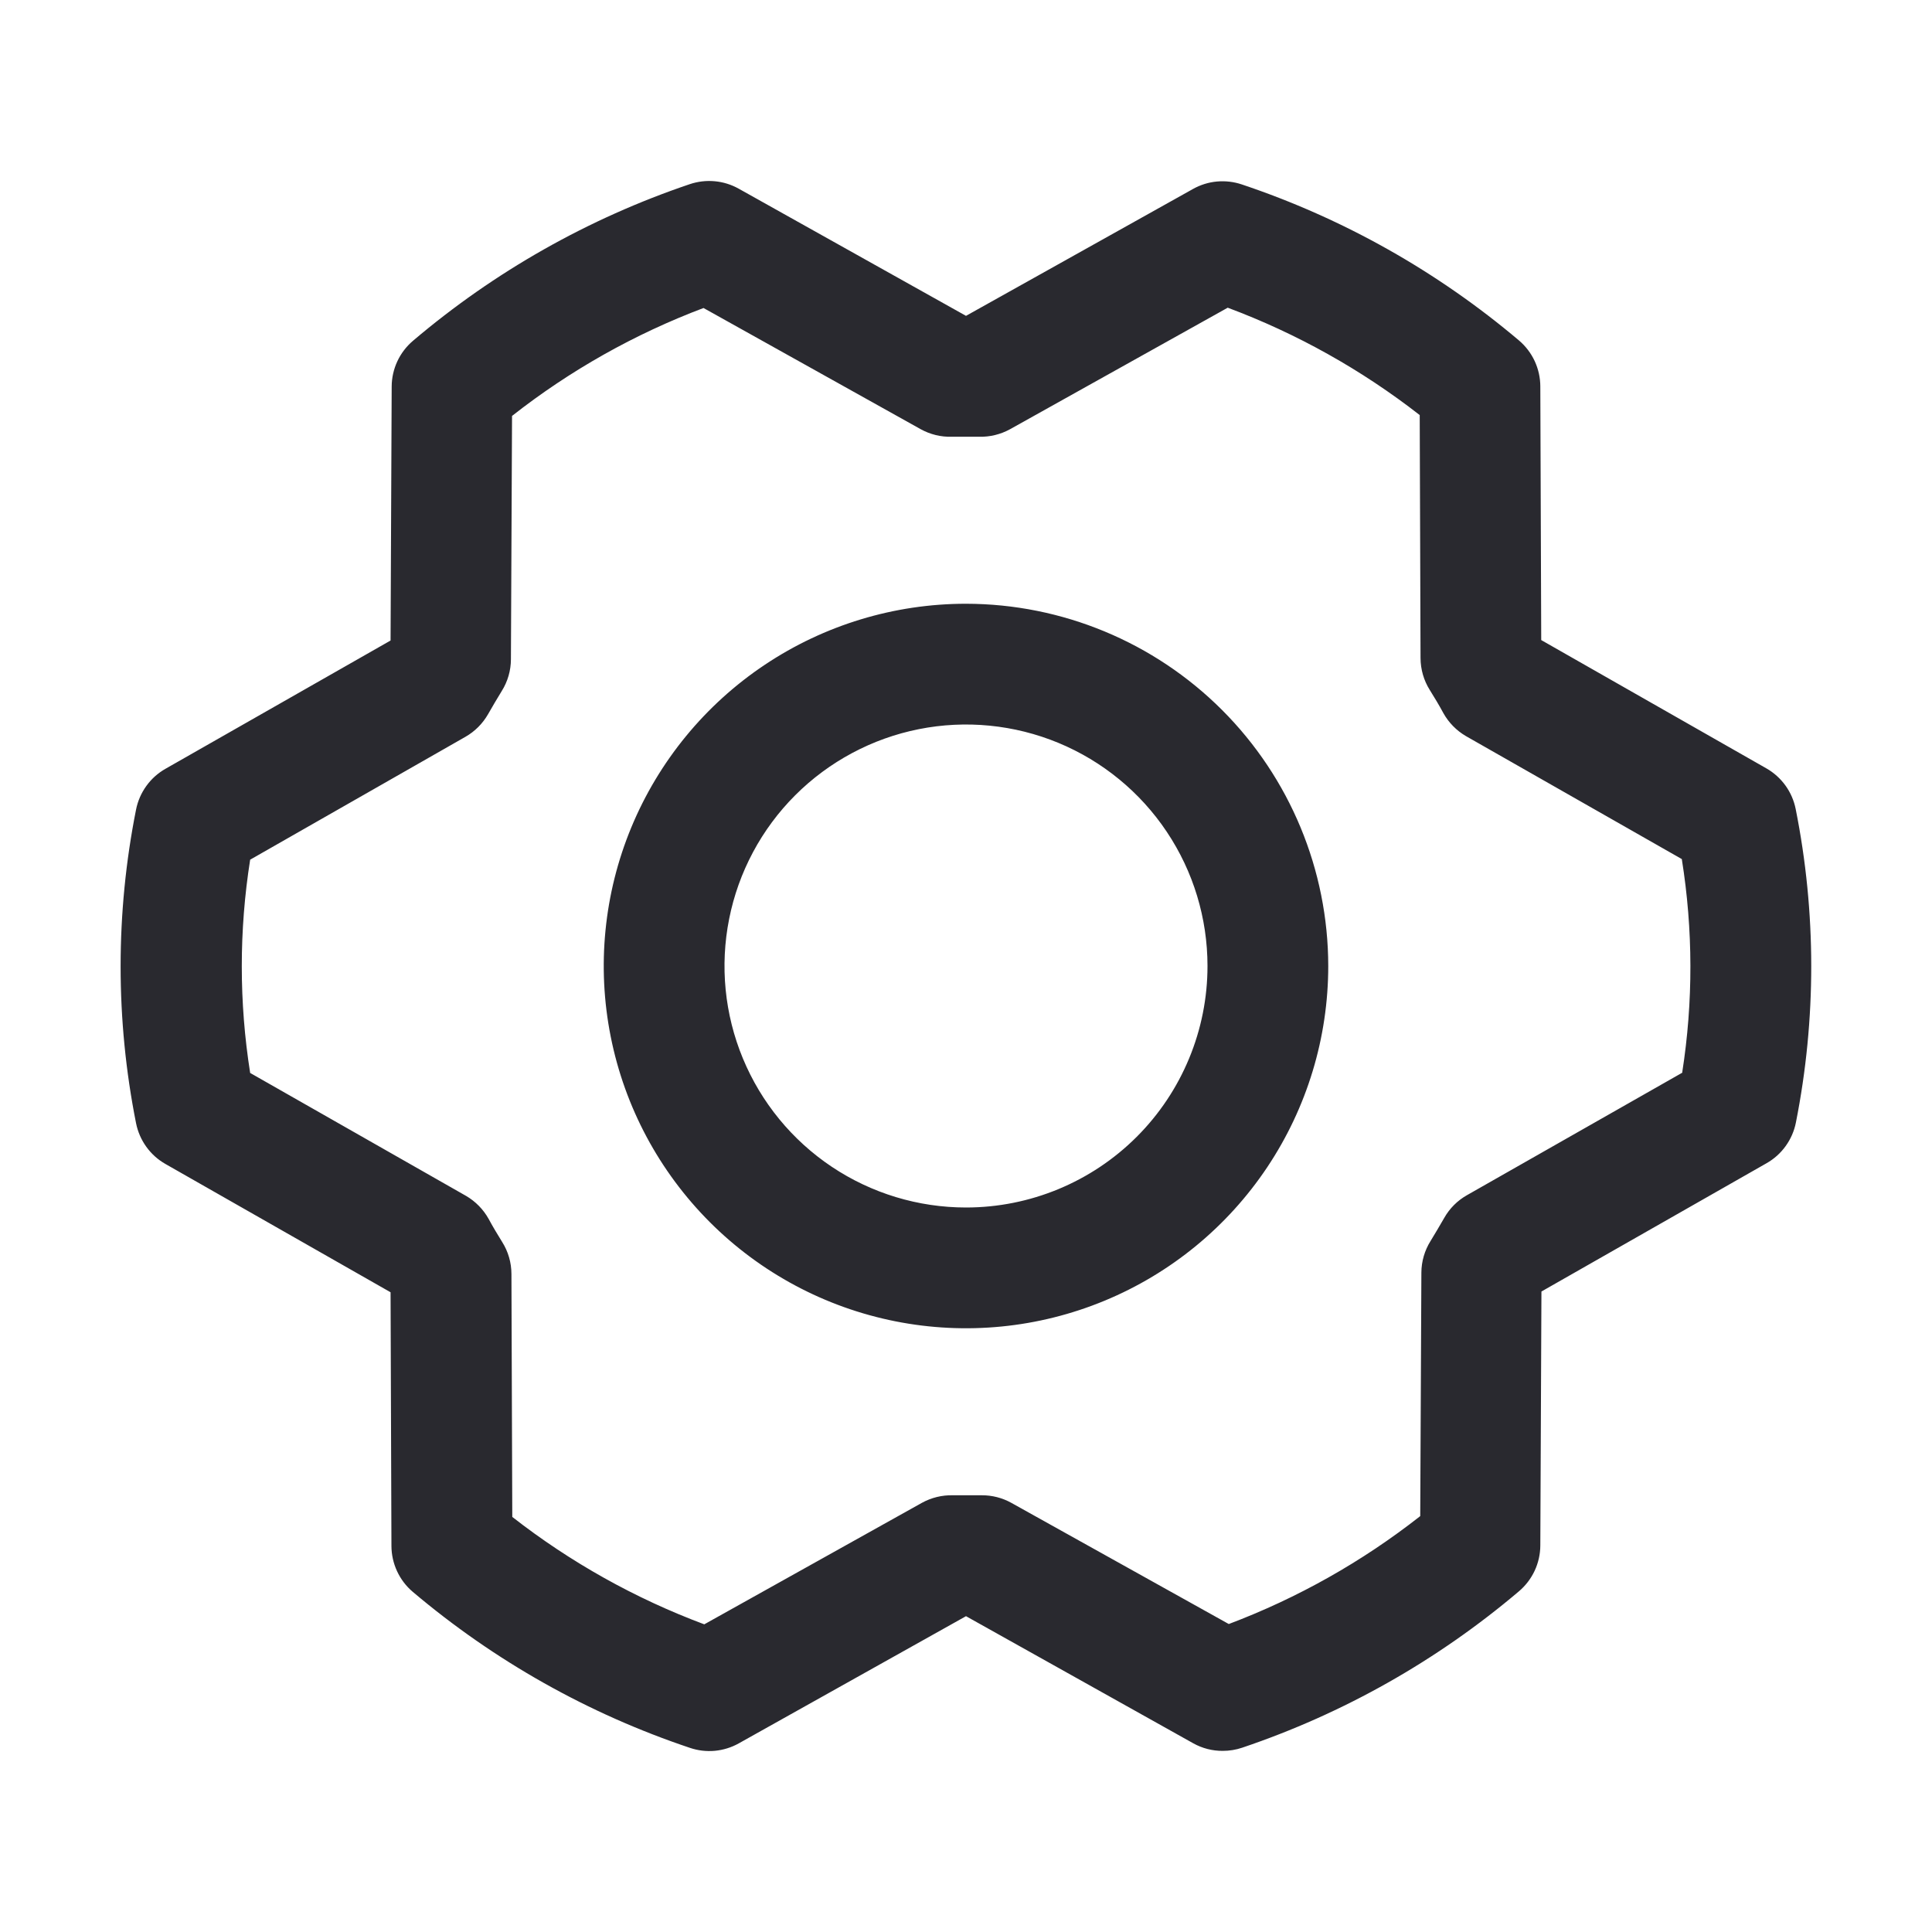 <svg width="64" height="64" viewBox="0 0 64 64" fill="none" xmlns="http://www.w3.org/2000/svg">
<path d="M32 20C29.627 20 27.306 20.704 25.333 22.023C23.36 23.341 21.822 25.215 20.913 27.408C20.005 29.601 19.767 32.014 20.231 34.341C20.694 36.669 21.837 38.807 23.515 40.486C25.193 42.164 27.331 43.307 29.659 43.77C31.987 44.233 34.4 43.995 36.592 43.087C38.785 42.179 40.659 40.641 41.978 38.667C43.296 36.694 44 34.374 44 32C43.997 28.819 42.731 25.768 40.482 23.519C38.232 21.269 35.182 20.004 32 20ZM32 40C30.418 40 28.871 39.531 27.555 38.652C26.24 37.773 25.215 36.524 24.609 35.062C24.003 33.6 23.845 31.991 24.154 30.44C24.462 28.888 25.224 27.462 26.343 26.343C27.462 25.225 28.887 24.463 30.439 24.154C31.991 23.845 33.6 24.004 35.062 24.609C36.523 25.215 37.773 26.24 38.652 27.556C39.531 28.871 40 30.418 40 32C40 34.122 39.157 36.157 37.657 37.657C36.157 39.157 34.122 40 32 40ZM59.485 26.803C59.429 26.521 59.314 26.255 59.146 26.022C58.978 25.789 58.762 25.595 58.513 25.453L51.055 21.203L51.025 12.798C51.024 12.508 50.96 12.223 50.838 11.96C50.716 11.698 50.538 11.465 50.318 11.278C47.612 8.99 44.497 7.236 41.138 6.11C40.873 6.021 40.593 5.988 40.314 6.013C40.036 6.038 39.767 6.122 39.523 6.258L32 10.463L24.47 6.25C24.226 6.114 23.956 6.029 23.677 6.004C23.398 5.978 23.118 6.011 22.852 6.1C19.495 7.234 16.384 8.994 13.682 11.288C13.462 11.475 13.284 11.707 13.162 11.969C13.04 12.231 12.976 12.516 12.975 12.805L12.938 21.218L5.48 25.468C5.23 25.61 5.014 25.804 4.847 26.037C4.679 26.27 4.563 26.536 4.507 26.818C3.825 30.247 3.825 33.778 4.507 37.208C4.563 37.489 4.679 37.756 4.847 37.989C5.014 38.222 5.23 38.416 5.48 38.558L12.938 42.808L12.967 51.213C12.968 51.502 13.032 51.788 13.154 52.05C13.276 52.313 13.454 52.546 13.675 52.733C16.38 55.021 19.495 56.775 22.855 57.9C23.12 57.99 23.4 58.023 23.678 57.998C23.956 57.972 24.226 57.889 24.47 57.753L32 53.538L39.53 57.75C39.828 57.916 40.164 58.002 40.505 58C40.723 58 40.94 57.965 41.148 57.895C44.504 56.763 47.616 55.004 50.318 52.713C50.538 52.526 50.715 52.294 50.838 52.032C50.96 51.77 51.024 51.484 51.025 51.195L51.062 42.783L58.52 38.533C58.77 38.391 58.986 38.197 59.153 37.964C59.321 37.731 59.437 37.464 59.492 37.183C60.171 33.756 60.169 30.229 59.485 26.803ZM55.735 35.53L48.593 39.593C48.279 39.771 48.02 40.03 47.843 40.343C47.697 40.593 47.545 40.858 47.39 41.108C47.192 41.423 47.086 41.788 47.085 42.16L47.047 50.223C45.128 51.73 42.989 52.936 40.705 53.798L33.5 49.783C33.201 49.617 32.864 49.531 32.523 49.533H32.475C32.172 49.533 31.867 49.533 31.565 49.533C31.207 49.524 30.854 49.61 30.54 49.783L23.33 53.808C21.041 52.953 18.896 51.753 16.97 50.25L16.942 42.2C16.941 41.827 16.836 41.462 16.637 41.145C16.483 40.895 16.33 40.645 16.188 40.38C16.011 40.062 15.752 39.798 15.438 39.615L8.287 35.543C7.917 33.202 7.917 30.818 8.287 28.478L15.418 24.408C15.73 24.23 15.989 23.971 16.168 23.658C16.312 23.408 16.465 23.143 16.62 22.893C16.818 22.578 16.924 22.213 16.925 21.84L16.962 13.778C18.882 12.27 21.021 11.065 23.305 10.203L30.5 14.218C30.813 14.391 31.167 14.478 31.525 14.468C31.828 14.468 32.133 14.468 32.435 14.468C32.793 14.477 33.147 14.39 33.46 14.218L40.67 10.193C42.959 11.048 45.103 12.248 47.03 13.75L47.057 21.8C47.059 22.174 47.164 22.539 47.362 22.855C47.517 23.105 47.67 23.355 47.812 23.62C47.989 23.938 48.248 24.202 48.562 24.385L55.712 28.458C56.087 30.8 56.092 33.187 55.725 35.53H55.735Z" fill="#29292F"/>
</svg>
